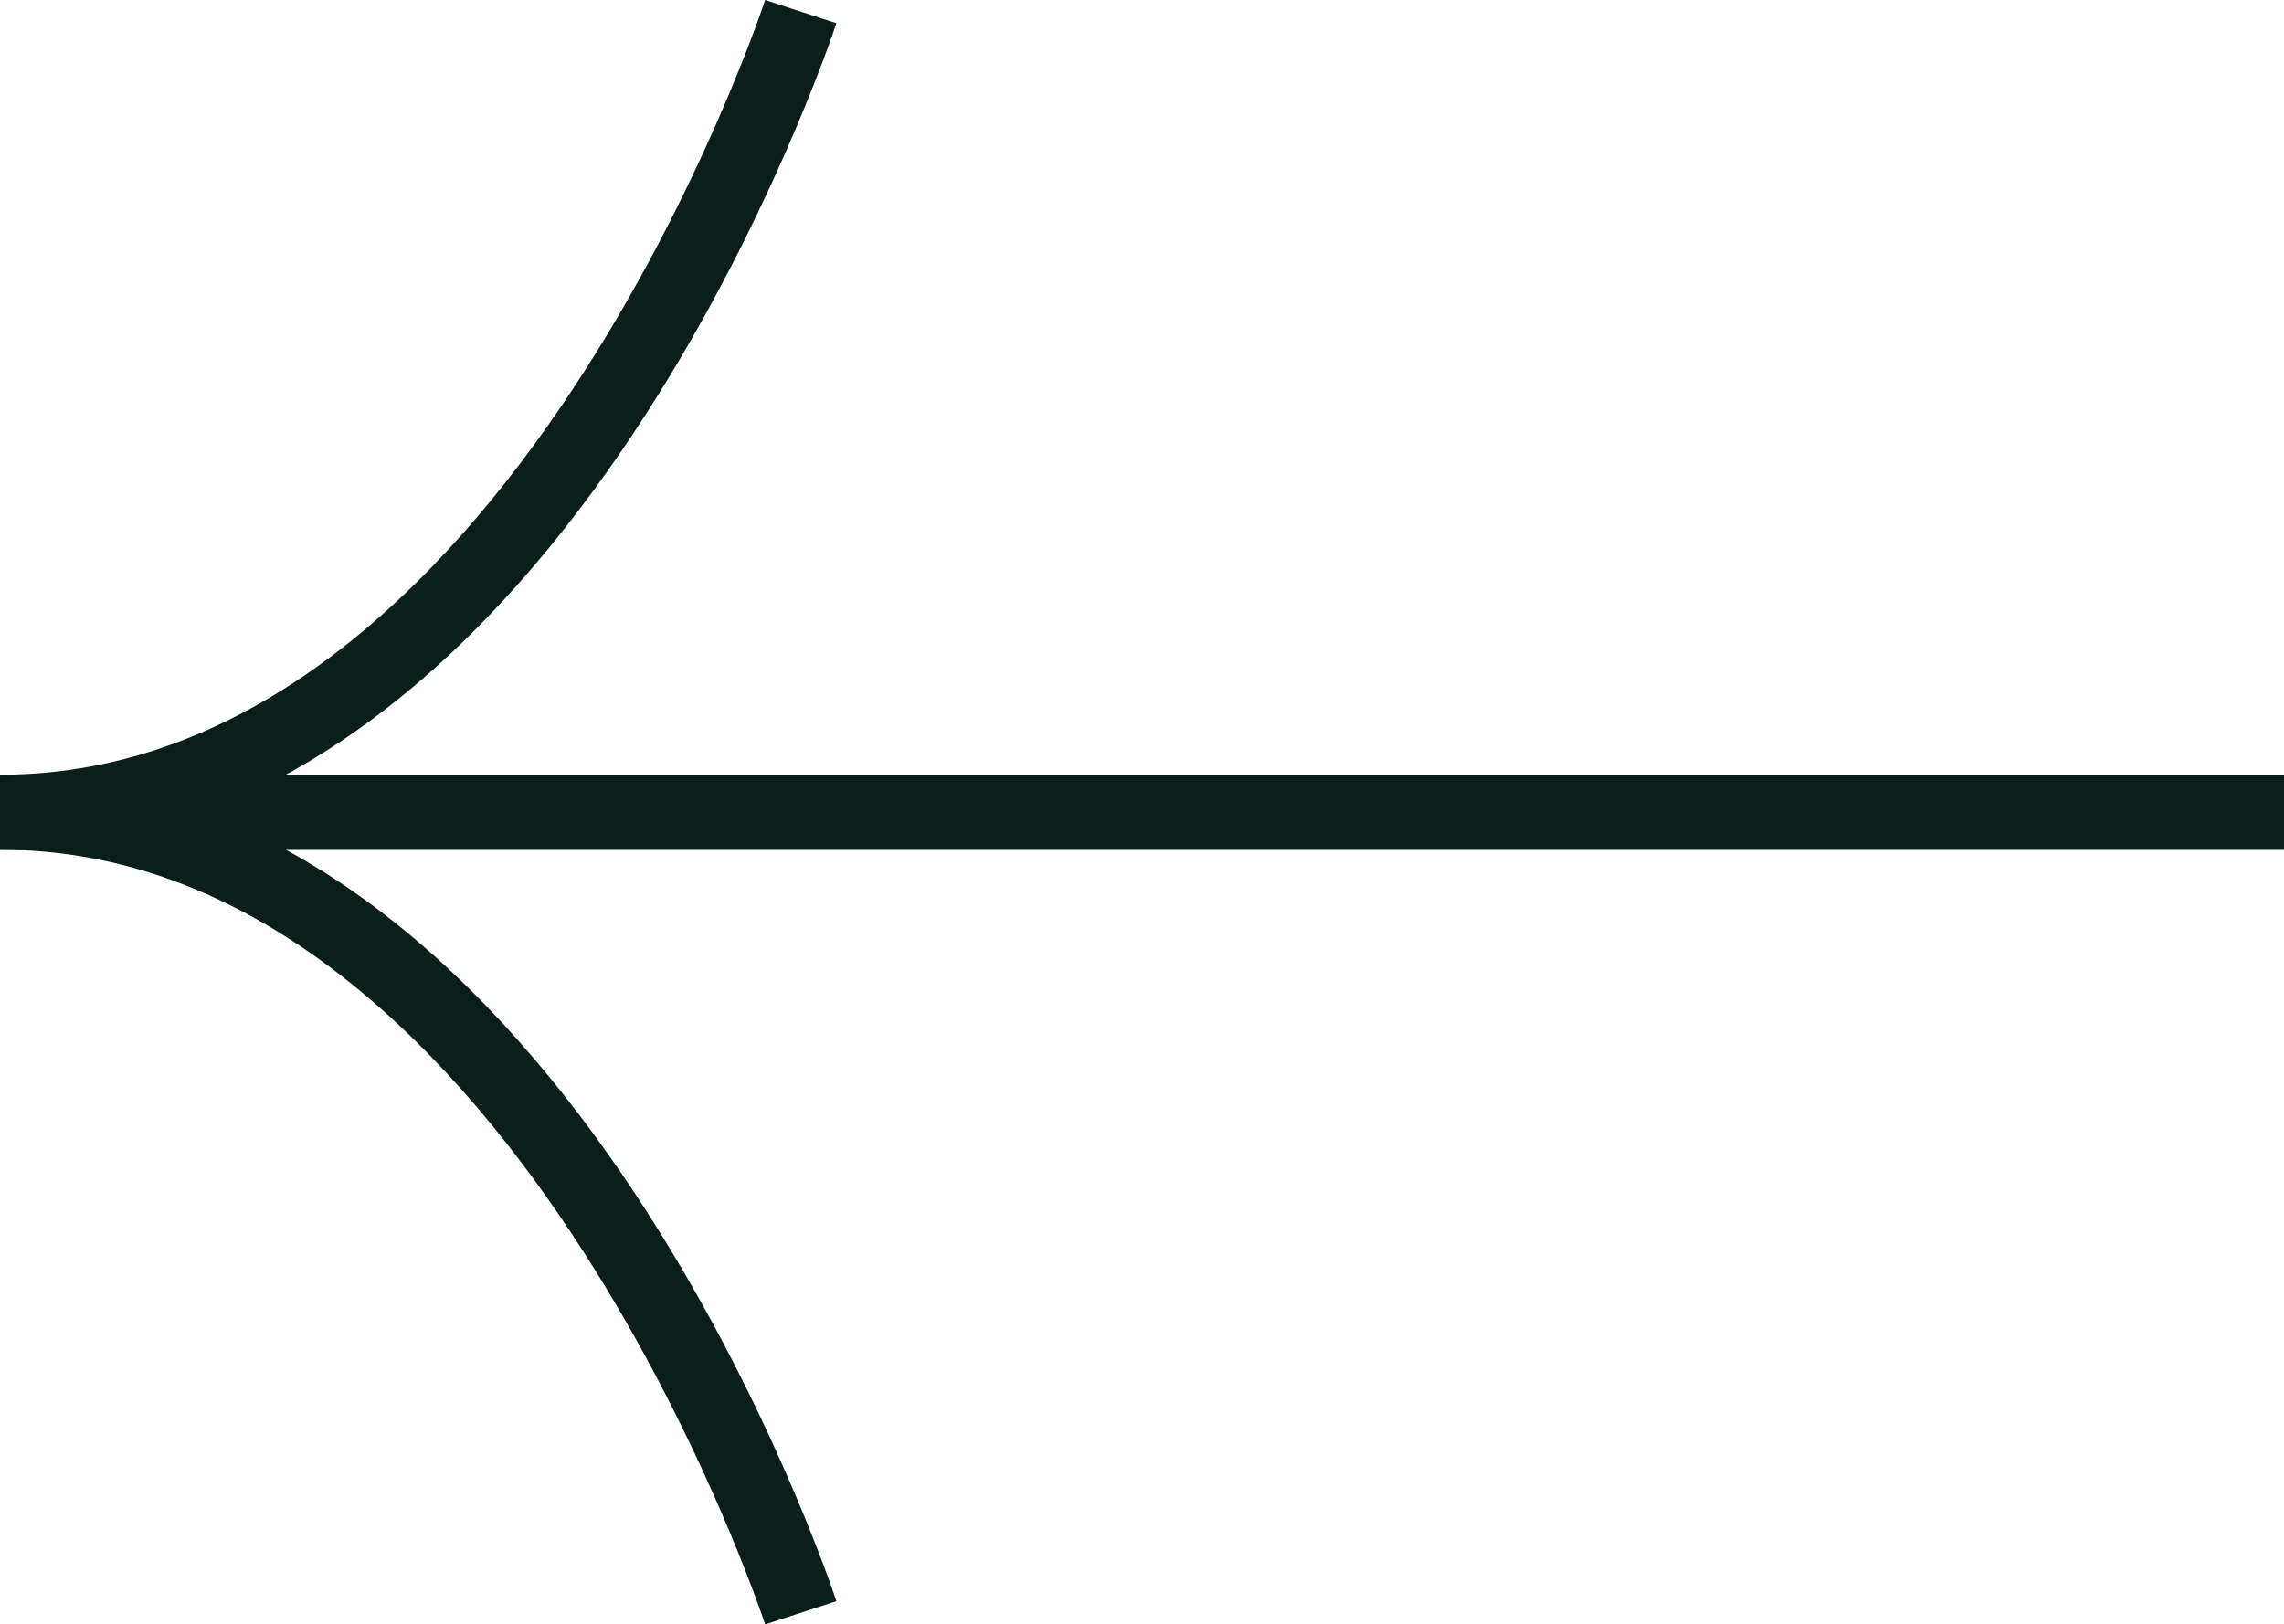 <svg xmlns="http://www.w3.org/2000/svg" width="3230.71" height="2298.268" viewBox="0 0 3230.71 2298.268">
  <g id="Group_2" data-name="Group 2" transform="translate(4383.71 3028.317) rotate(180)">
    <line id="Line_1" data-name="Line 1" x2="3230.5" transform="translate(1153 1878.867)" fill="none" stroke="#0a1e1c" stroke-miterlimit="10" stroke-width="106"/>
    <path id="Path_1" data-name="Path 1" d="M862.5,3011.865s369.857-1132.682,1132.684-1132.682C1232.355,1879.184,862.5,746.5,862.5,746.5" transform="translate(2388.529)" fill="none" stroke="#0a1e1c" stroke-miterlimit="10" stroke-width="106"/>
  </g>
</svg>
